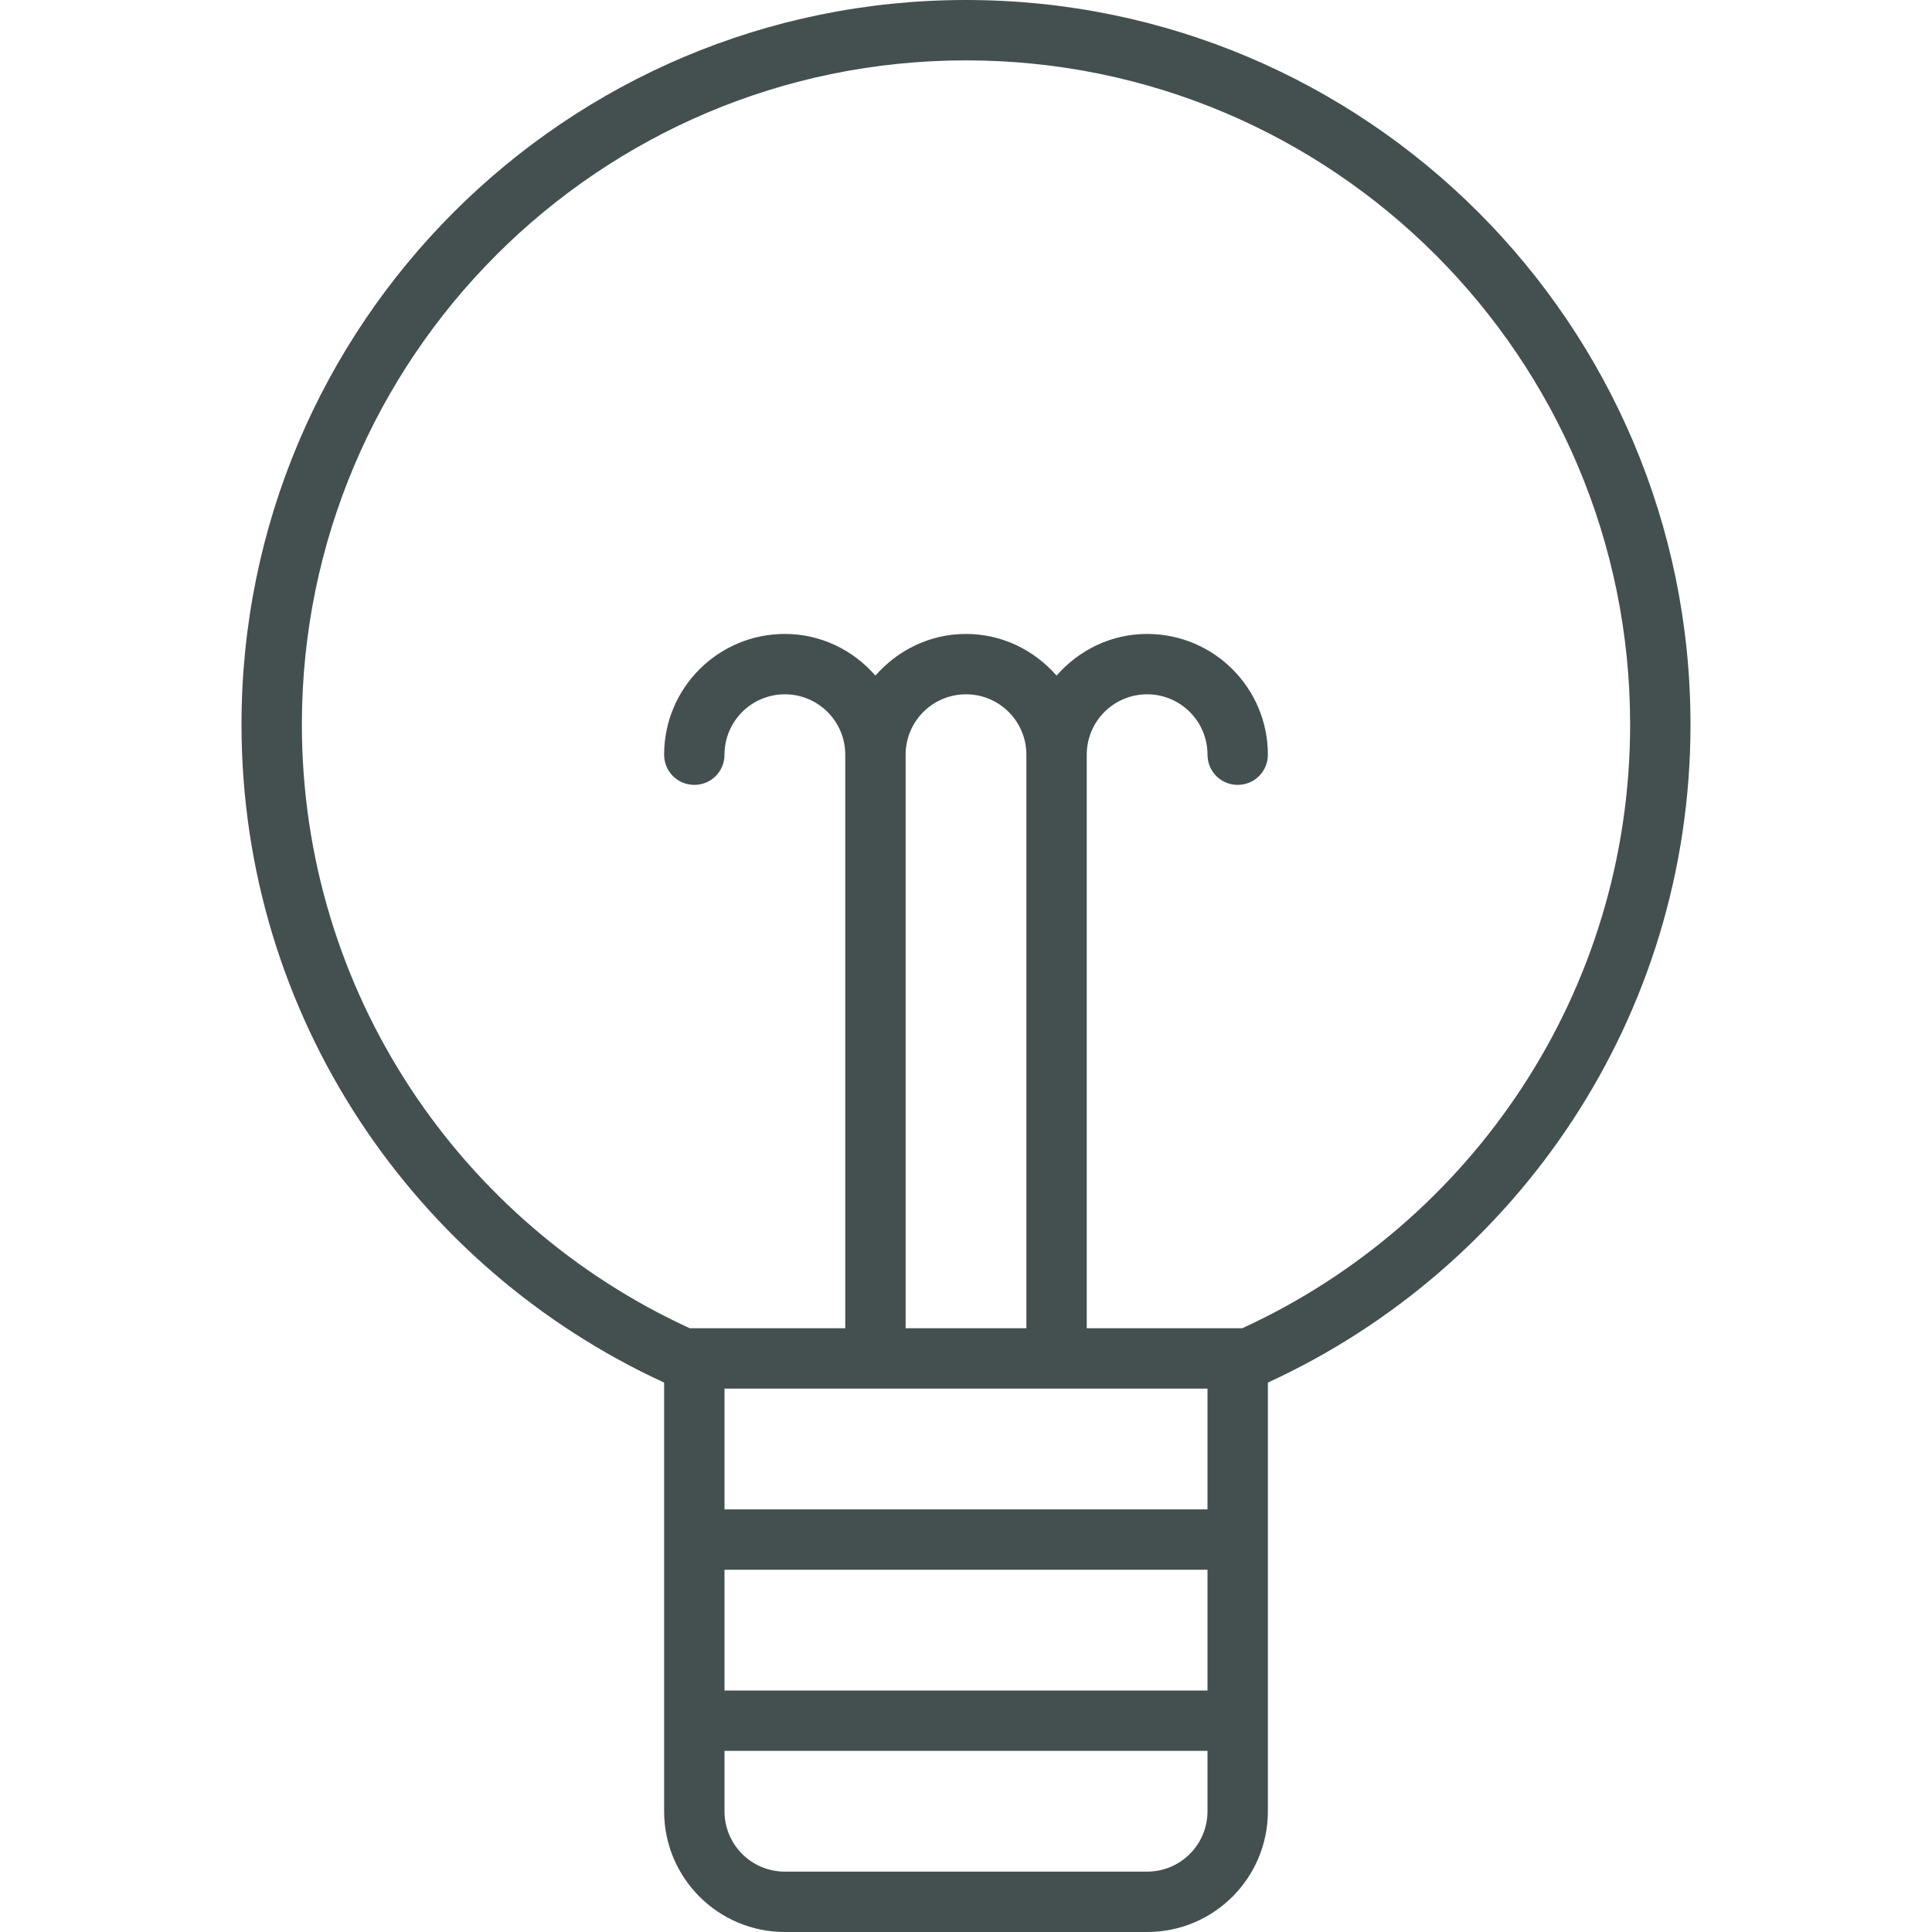 <?xml version="1.0" encoding="utf-8"?>
<svg xmlns="http://www.w3.org/2000/svg" xmlns:xlink="http://www.w3.org/1999/xlink" version="1.1" id="Ebene_1" x="0px" y="0px" viewBox="0 0 128 128" style="enable-background:new 0 0 128 128;" xml:space="preserve" width="64" height="64">
<style type="text/css">
	.st0{fill:#445050;}
</style>
<path class="st0" d="M82.3,88H72V50c0-2.21,1.79-4,4-4s4,1.79,4,4c0,1.11,0.89,2,2,2s2-0.89,2-2c0-4.42-3.58-8-8-8  c-2.4,0-4.53,1.08-6,2.76C68.53,43.08,66.4,42,64,42s-4.53,1.08-6,2.76C56.53,43.08,54.4,42,52,42c-4.42,0-8,3.58-8,8  c0,1.11,0.89,2,2,2s2-0.89,2-2c0-2.21,1.79-4,4-4s4,1.79,4,4v38H45.7C30.54,81.05,20,65.77,20,48C20,23.7,39.7,4,64,4s44,19.7,44,44  C108,65.77,97.46,81.05,82.3,88 M68,88h-8V50c0-2.21,1.79-4,4-4s4,1.79,4,4V88z M80,100H48v-8h32V100z M80,112H48v-8h32V112z   M80,120c0,2.21-1.79,4-4,4H52c-2.21,0-4-1.79-4-4v-4h32V120z M112,48c0-26.51-21.49-48-48-48S16,21.49,16,48  c0,19.37,11.49,36.01,28,43.6V120c0,4.42,3.58,8,8,8h24c4.42,0,8-3.58,8-8V91.6C100.51,84.01,112,67.37,112,48"/>
</svg>
